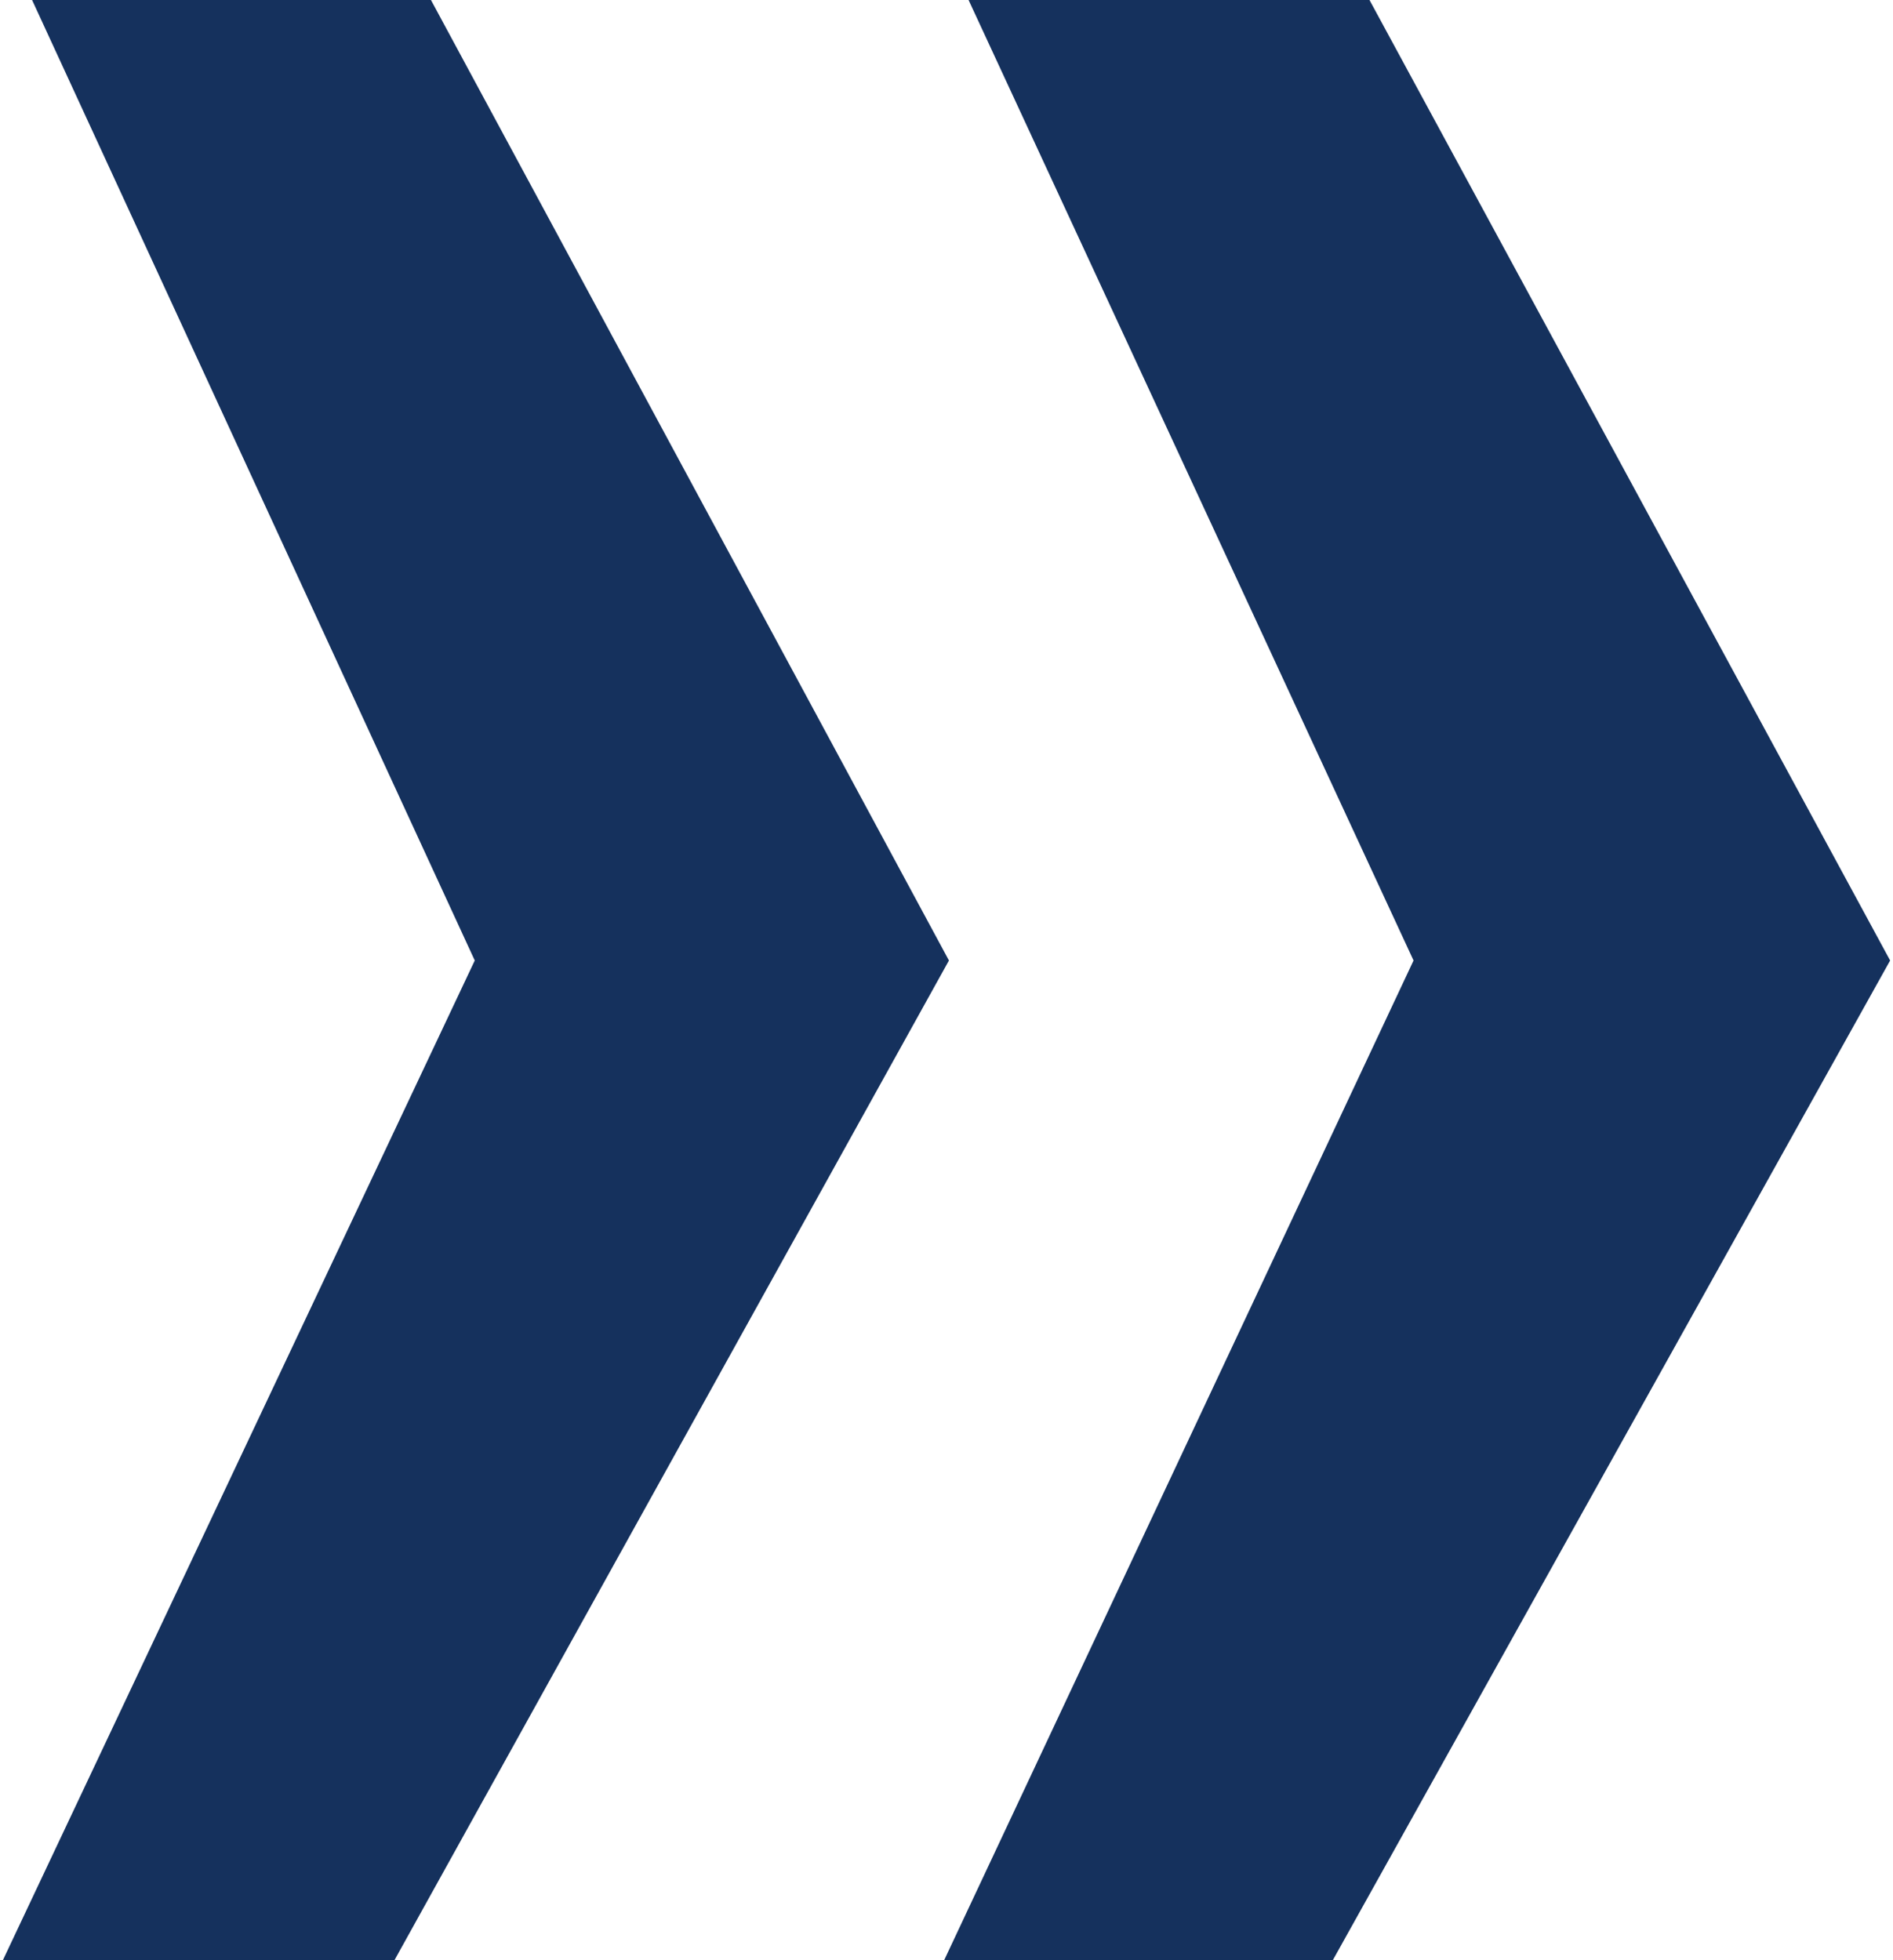 <svg xmlns="http://www.w3.org/2000/svg" width="84px" height="87px" viewBox="0 0 84.011 87.276" aria-hidden="true" style="fill:url(#CerosGradient_id1ac184211);"><defs><linearGradient class="cerosgradient" data-cerosgradient="true" id="CerosGradient_id1ac184211" gradientUnits="userSpaceOnUse" x1="50%" y1="100%" x2="50%" y2="0%"><stop offset="0%" stop-color="#15315D"/><stop offset="100%" stop-color="#15315D"/></linearGradient><linearGradient/></defs>
  <g id="Group_866666bcd50d2f1" data-name="Group 86" transform="translate(0 17.184)">
    <g id="Group_856666bcd50d2f1" data-name="Group 85" transform="translate(0 -17.184)">
      <path id="Path_506666bcd50d2f1" data-name="Path 50" d="M34.524,0,54.332,42.765,33.437,87.276h17.3L75.547,42.765,52.371,0ZM-7.164,0,12.542,42.765-8.464,87.276H8.967L33.65,42.765,10.592,0Z" transform="translate(8.464)" fill="#8bb853" style="fill:url(#CerosGradient_id1ac184211);"/>
    </g>
  </g>
</svg>